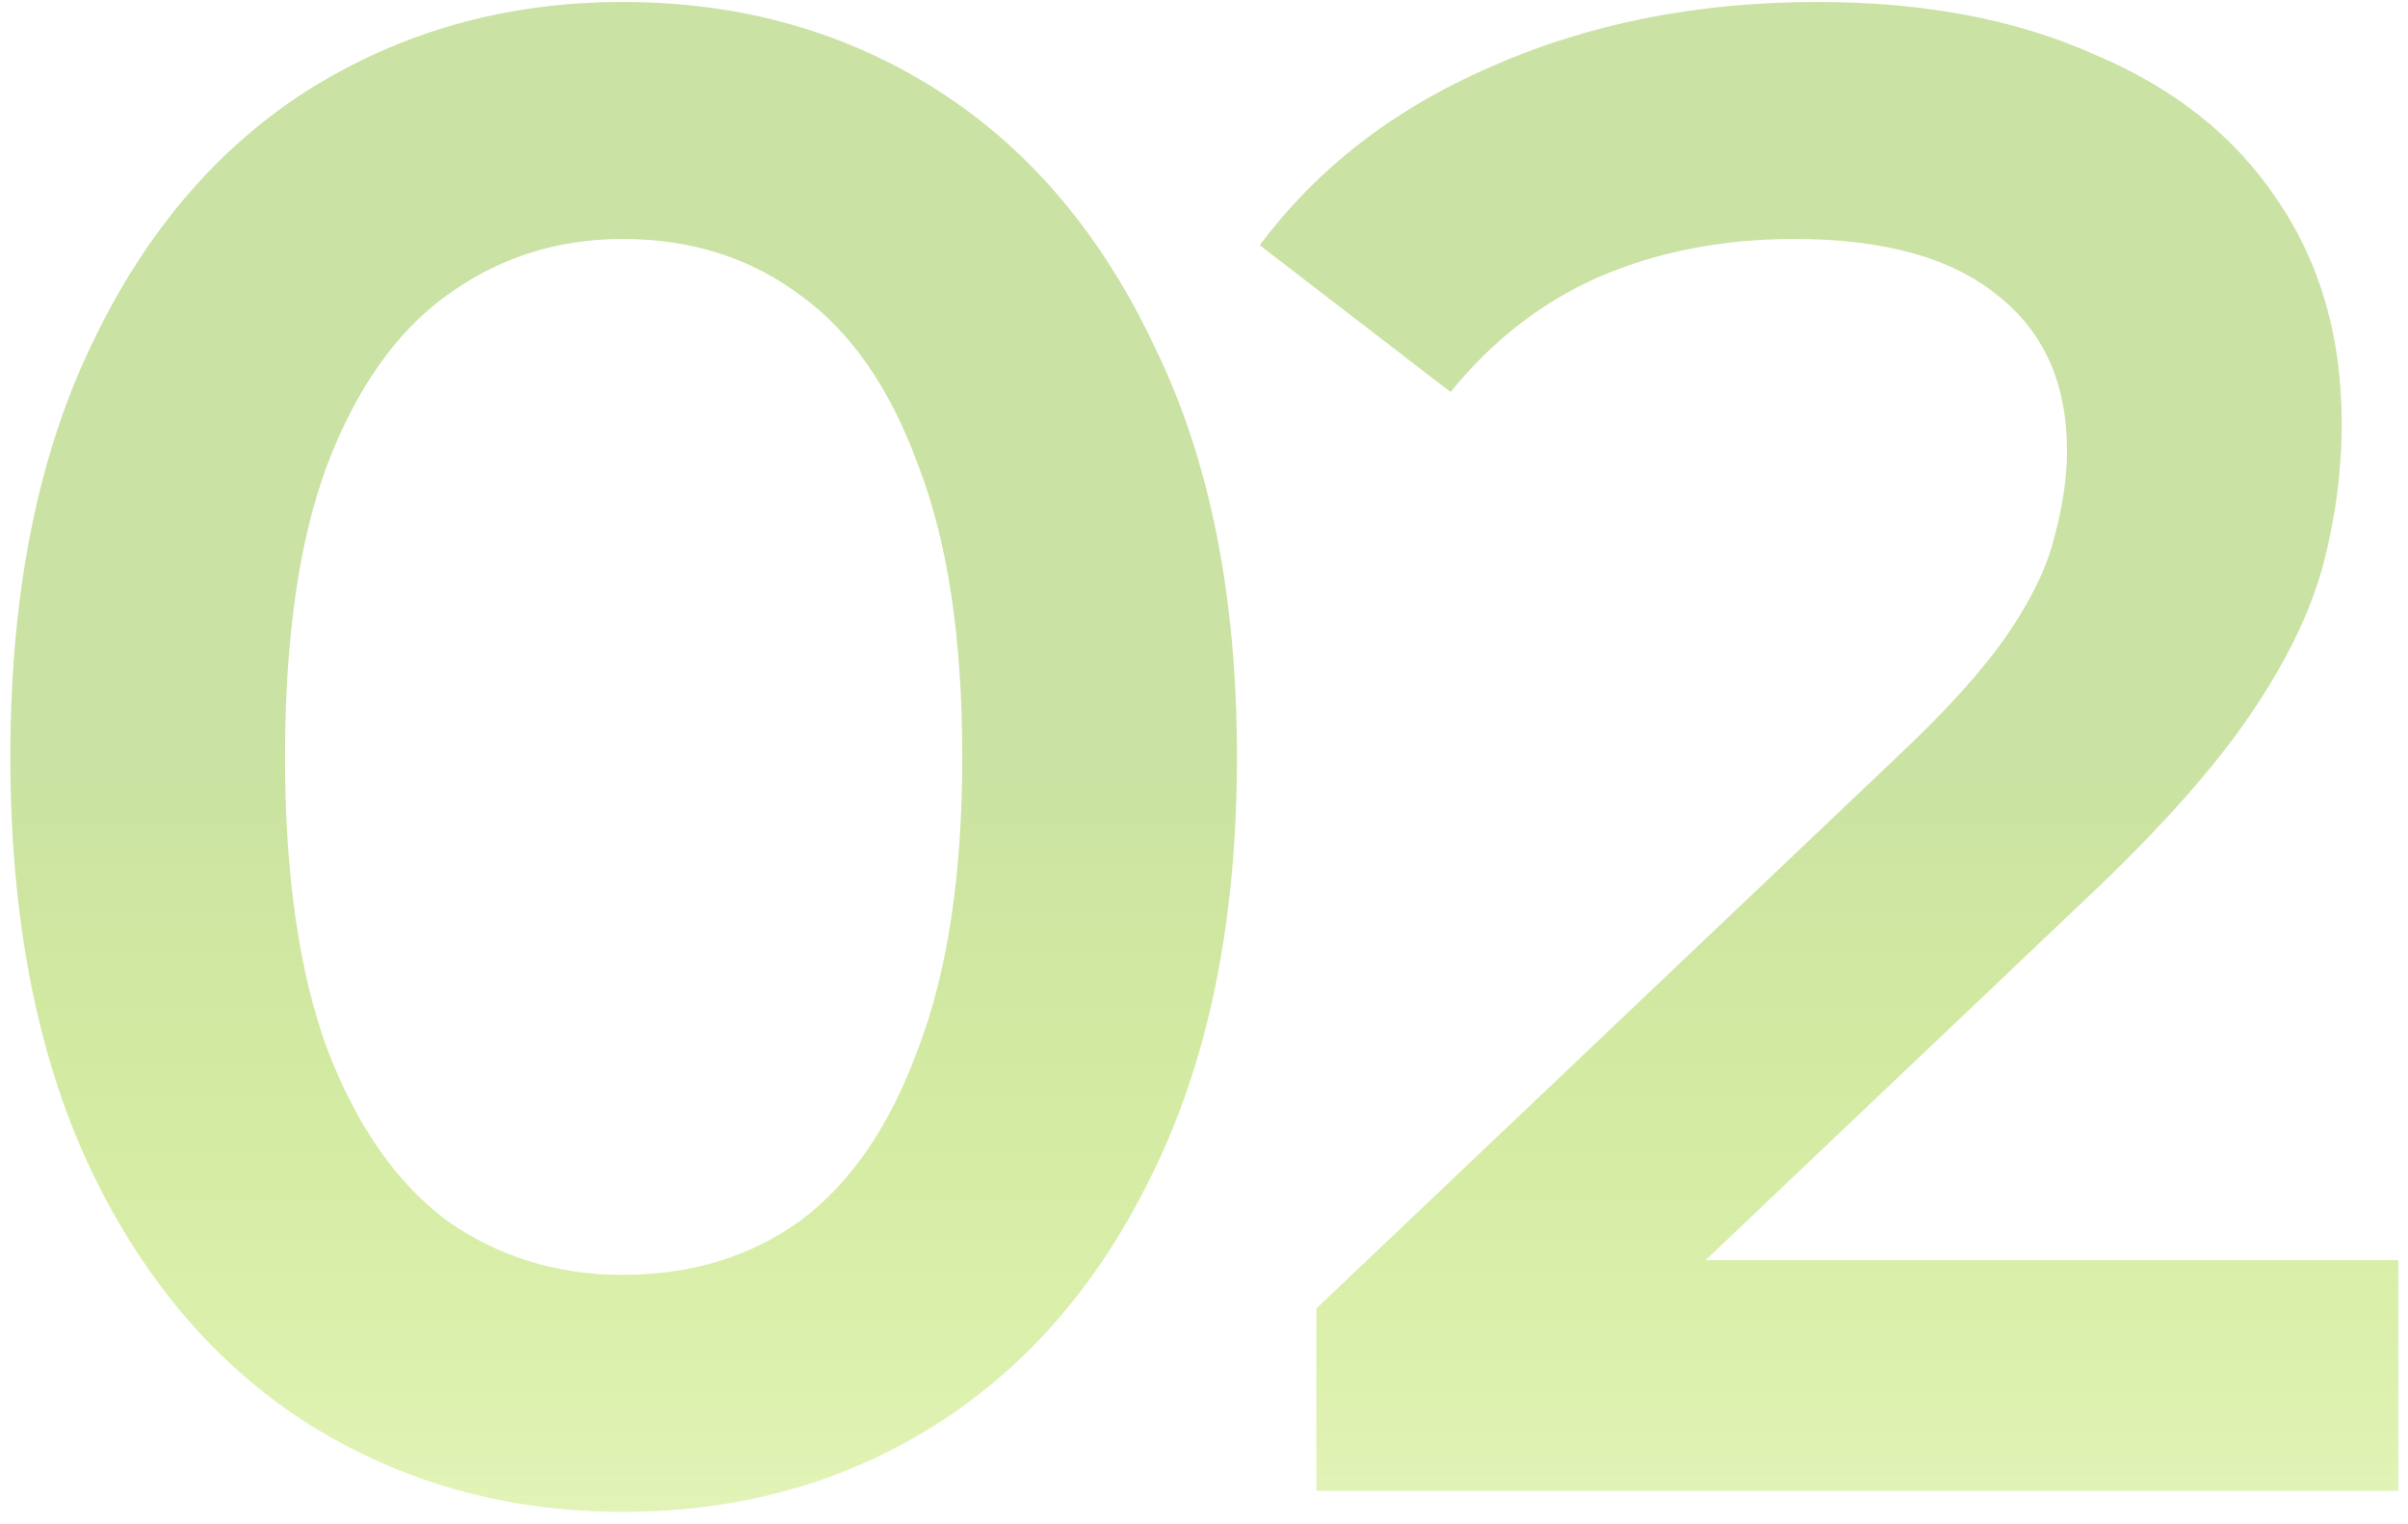 <?xml version="1.0" encoding="UTF-8"?> <svg xmlns="http://www.w3.org/2000/svg" width="147" height="93" viewBox="0 0 147 93" fill="none"><path d="M38.008 92.28C30.925 92.28 24.525 90.488 18.808 86.904C13.176 83.32 8.739 78.115 5.496 71.288C2.253 64.376 0.632 56.013 0.632 46.2C0.632 36.387 2.253 28.067 5.496 21.24C8.739 14.328 13.176 9.08 18.808 5.496C24.525 1.912 30.925 0.12 38.008 0.12C45.176 0.12 51.576 1.912 57.208 5.496C62.84 9.08 67.277 14.328 70.52 21.24C73.848 28.067 75.512 36.387 75.512 46.2C75.512 56.013 73.848 64.376 70.52 71.288C67.277 78.115 62.84 83.32 57.208 86.904C51.576 90.488 45.176 92.28 38.008 92.28ZM38.008 77.816C42.189 77.816 45.816 76.707 48.888 74.488C51.96 72.184 54.349 68.685 56.056 63.992C57.848 59.299 58.744 53.368 58.744 46.2C58.744 38.947 57.848 33.016 56.056 28.408C54.349 23.715 51.96 20.259 48.888 18.04C45.816 15.736 42.189 14.584 38.008 14.584C33.997 14.584 30.413 15.736 27.256 18.04C24.184 20.259 21.752 23.715 19.96 28.408C18.253 33.016 17.4 38.947 17.4 46.2C17.4 53.368 18.253 59.299 19.96 63.992C21.752 68.685 24.184 72.184 27.256 74.488C30.413 76.707 33.997 77.816 38.008 77.816ZM80.36 91V79.864L115.944 46.072C118.931 43.256 121.149 40.781 122.6 38.648C124.051 36.515 124.989 34.552 125.416 32.76C125.928 30.883 126.184 29.133 126.184 27.512C126.184 23.416 124.776 20.259 121.96 18.04C119.144 15.736 115.005 14.584 109.544 14.584C105.192 14.584 101.224 15.352 97.64 16.888C94.141 18.424 91.112 20.771 88.552 23.928L76.904 14.968C80.403 10.275 85.096 6.648 90.984 4.088C96.957 1.443 103.613 0.12 110.952 0.12C117.437 0.12 123.069 1.187 127.848 3.32C132.712 5.368 136.424 8.312 138.984 12.152C141.629 15.992 142.952 20.557 142.952 25.848C142.952 28.749 142.568 31.651 141.8 34.552C141.032 37.368 139.581 40.355 137.448 43.512C135.315 46.669 132.2 50.211 128.104 54.136L97.512 83.192L94.056 76.92H146.408V91H80.36Z" fill="url(#paint0_linear_19_428)"></path><defs><linearGradient id="paint0_linear_19_428" x1="73" y1="45" x2="73" y2="196.467" gradientUnits="userSpaceOnUse"><stop stop-color="#CAE2A3"></stop><stop offset="0.423" stop-color="#BAE646" stop-opacity="0.25"></stop><stop offset="1" stop-color="#E9F6BE" stop-opacity="0"></stop></linearGradient></defs></svg> 